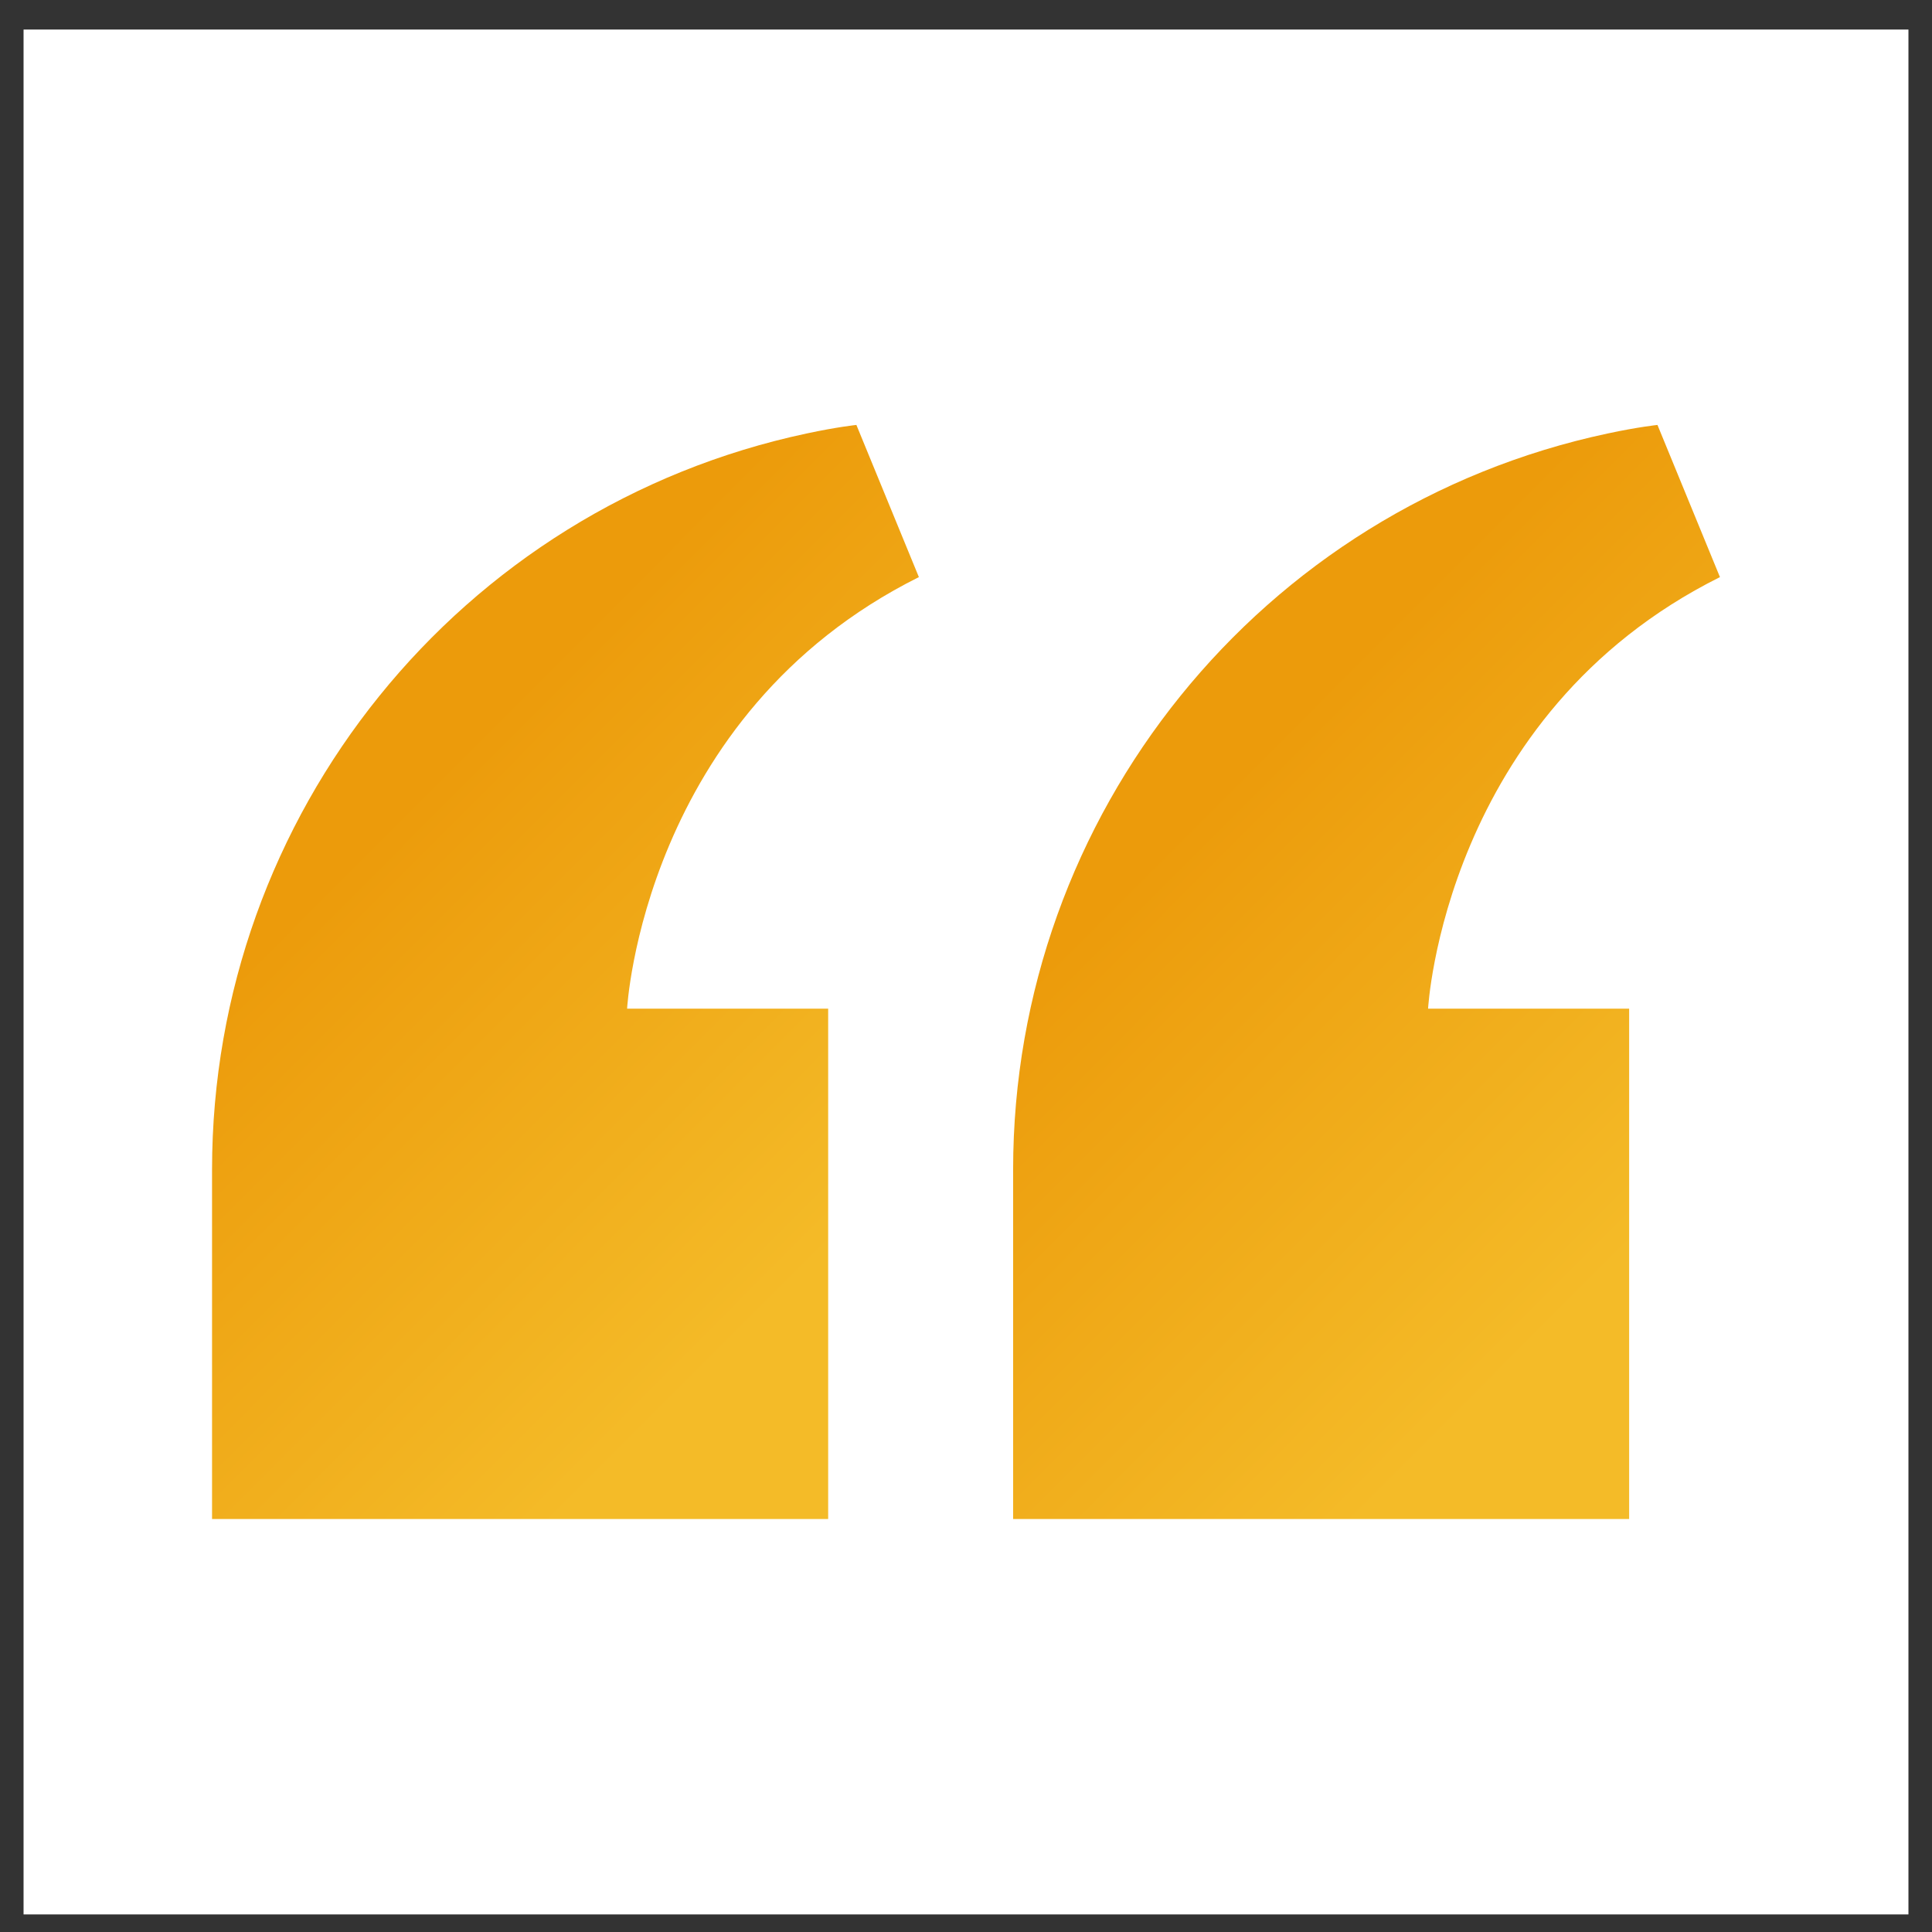 <svg width="41" height="41" viewBox="0 0 41 41" fill="none" xmlns="http://www.w3.org/2000/svg">
<rect x="0" y="0" width="41" height="41" fill="#333333" stroke="none"/>
<rect width="40" height="40" transform="matrix(-1 0 0 -1 40.5 40.627)" fill="white"/>
<path d="M30.306 21.405H34.573V32.236H21.5V24.819C21.5 17.289 26.754 10.766 34.118 9.199C34.778 9.058 35.174 9.018 35.174 9.018L36.5 12.247C30.644 15.167 30.306 21.405 30.306 21.405Z" fill="url(#paint0_linear_622_14967)"/>
<path d="M13.308 21.405H17.575V32.236H4.5L4.5 24.819C4.5 17.289 9.754 10.766 17.119 9.199C17.778 9.058 18.174 9.018 18.174 9.018L19.5 12.247C13.646 15.167 13.308 21.405 13.308 21.405Z" fill="url(#paint1_linear_622_14967)"/>
<defs>
<linearGradient id="paint0_linear_622_14967" x1="29" y1="32.236" x2="16.022" y2="19.284" gradientUnits="userSpaceOnUse">
<stop offset="0.003" stop-color="#F4BB28"/>
<stop offset="0.717" stop-color="#EC9B0B"/>
</linearGradient>
<linearGradient id="paint1_linear_622_14967" x1="12" y1="32.236" x2="-0.978" y2="19.284" gradientUnits="userSpaceOnUse">
<stop offset="0.003" stop-color="#F4BB28"/>
<stop offset="0.717" stop-color="#EC9B0B"/>
</linearGradient>
</defs>
</svg>
